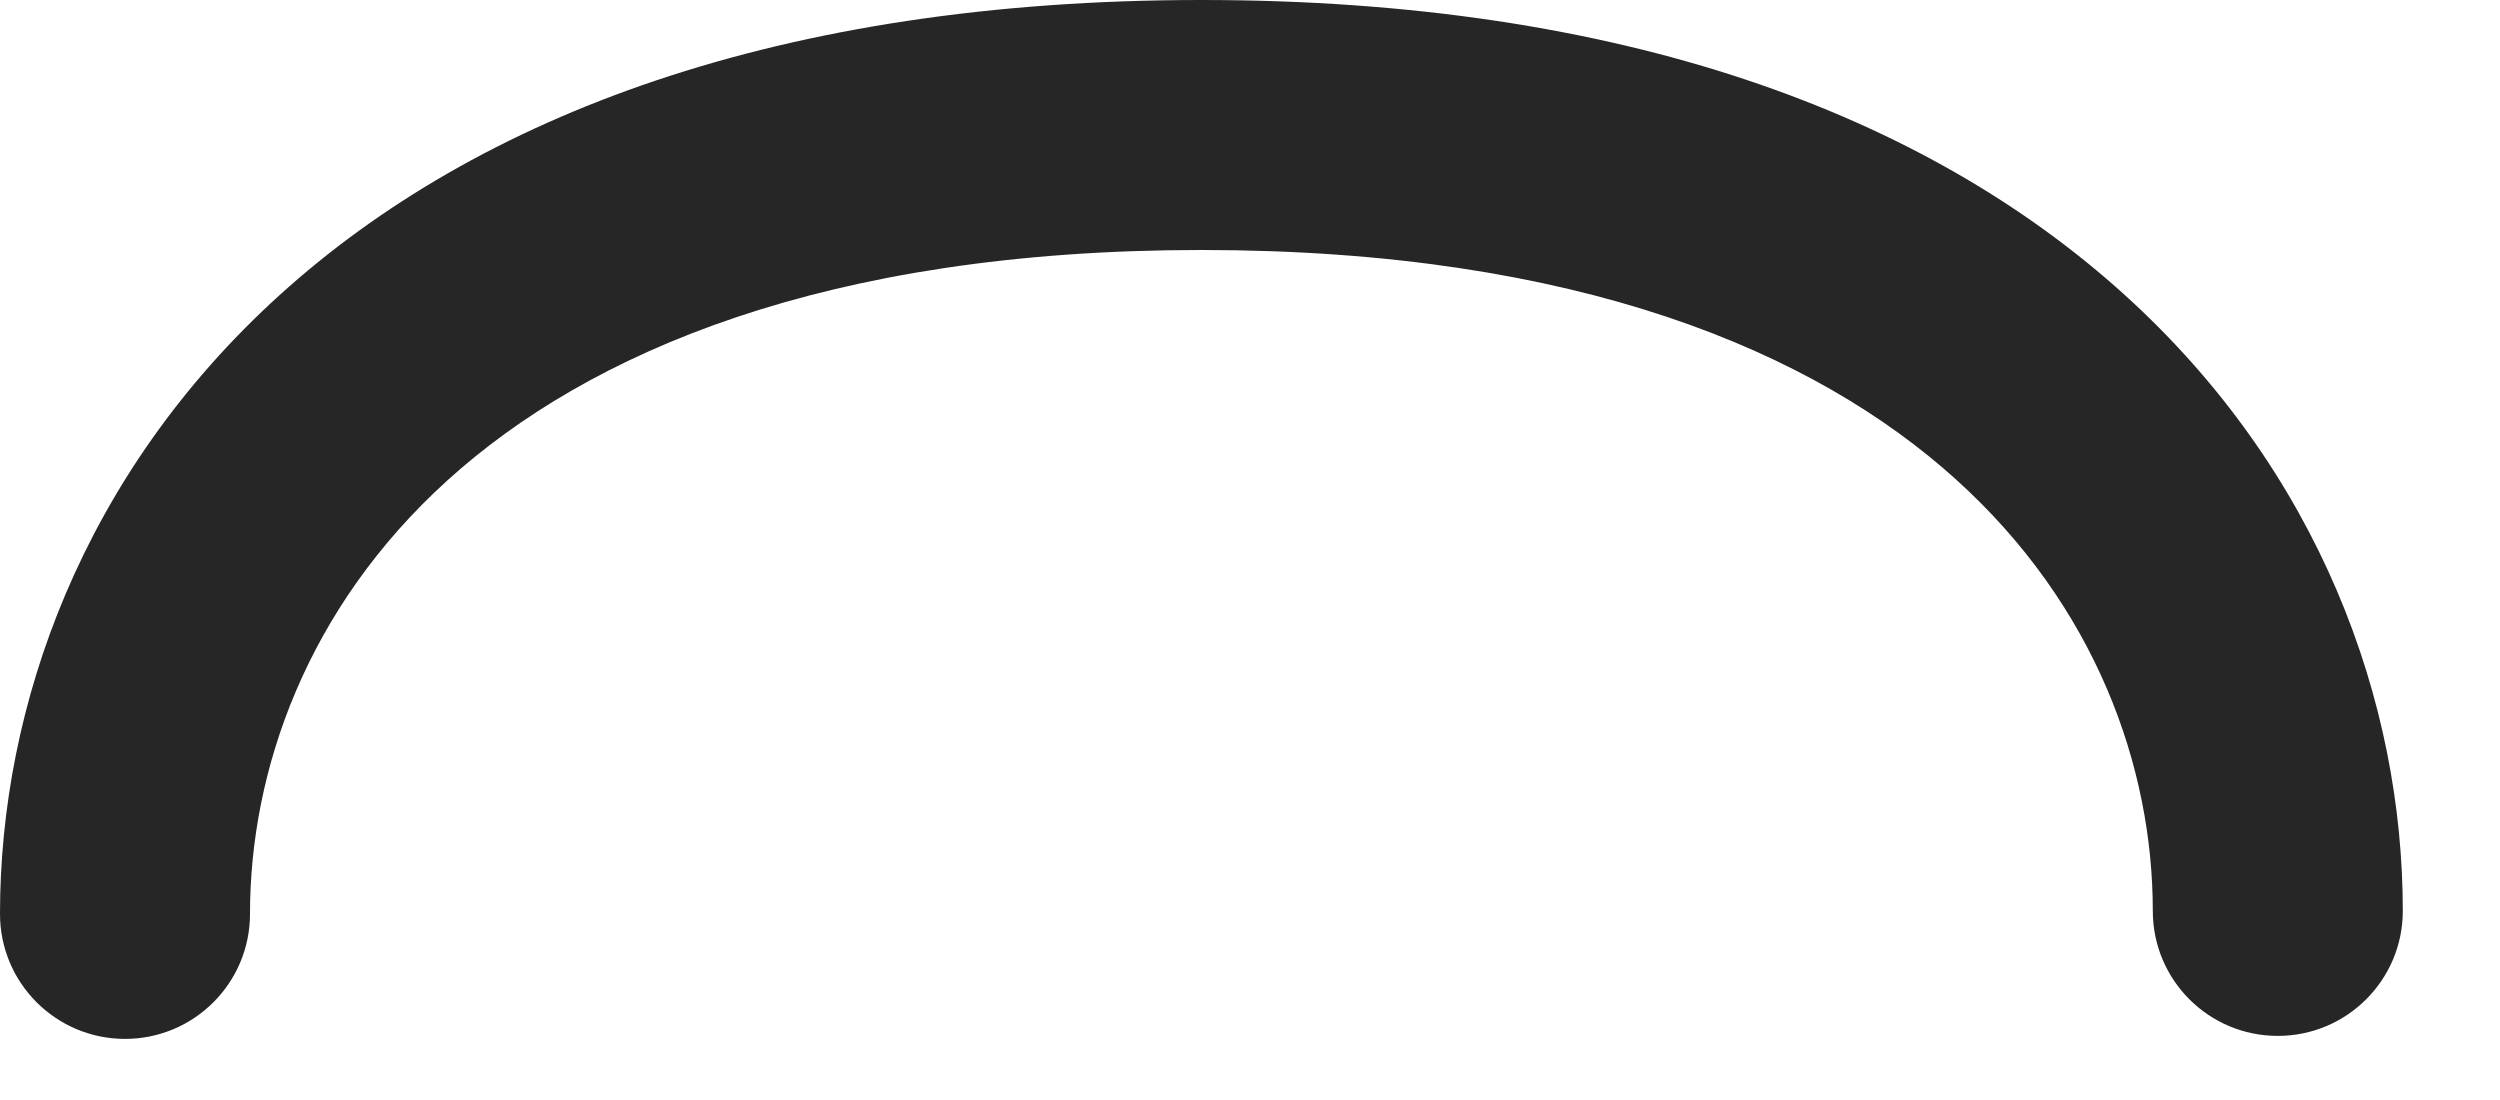 <?xml version="1.0" encoding="utf-8"?>
<svg xmlns="http://www.w3.org/2000/svg" fill="none" height="100%" overflow="visible" preserveAspectRatio="none" style="display: block;" viewBox="0 0 25 11" width="100%">
<path clip-rule="evenodd" d="M4.475 4.803C3.064 6.081 2.5 7.707 2.5 9.139C2.5 9.83 1.94 10.389 1.25 10.389C0.56 10.389 0 9.83 0 9.139C0 7.057 0.823 4.739 2.797 2.95C4.773 1.16 7.791 0 12.014 0C16.234 0 19.251 1.15 21.229 2.933C23.204 4.713 24.028 7.025 24.028 9.109C24.028 9.8 23.468 10.359 22.778 10.359C22.087 10.359 21.528 9.8 21.528 9.109C21.528 7.677 20.964 6.06 19.555 4.79C18.148 3.521 15.784 2.5 12.014 2.5C8.247 2.5 5.883 3.528 4.475 4.803Z" fill="#262626" fill-rule="evenodd" id="Vector"/>
</svg>